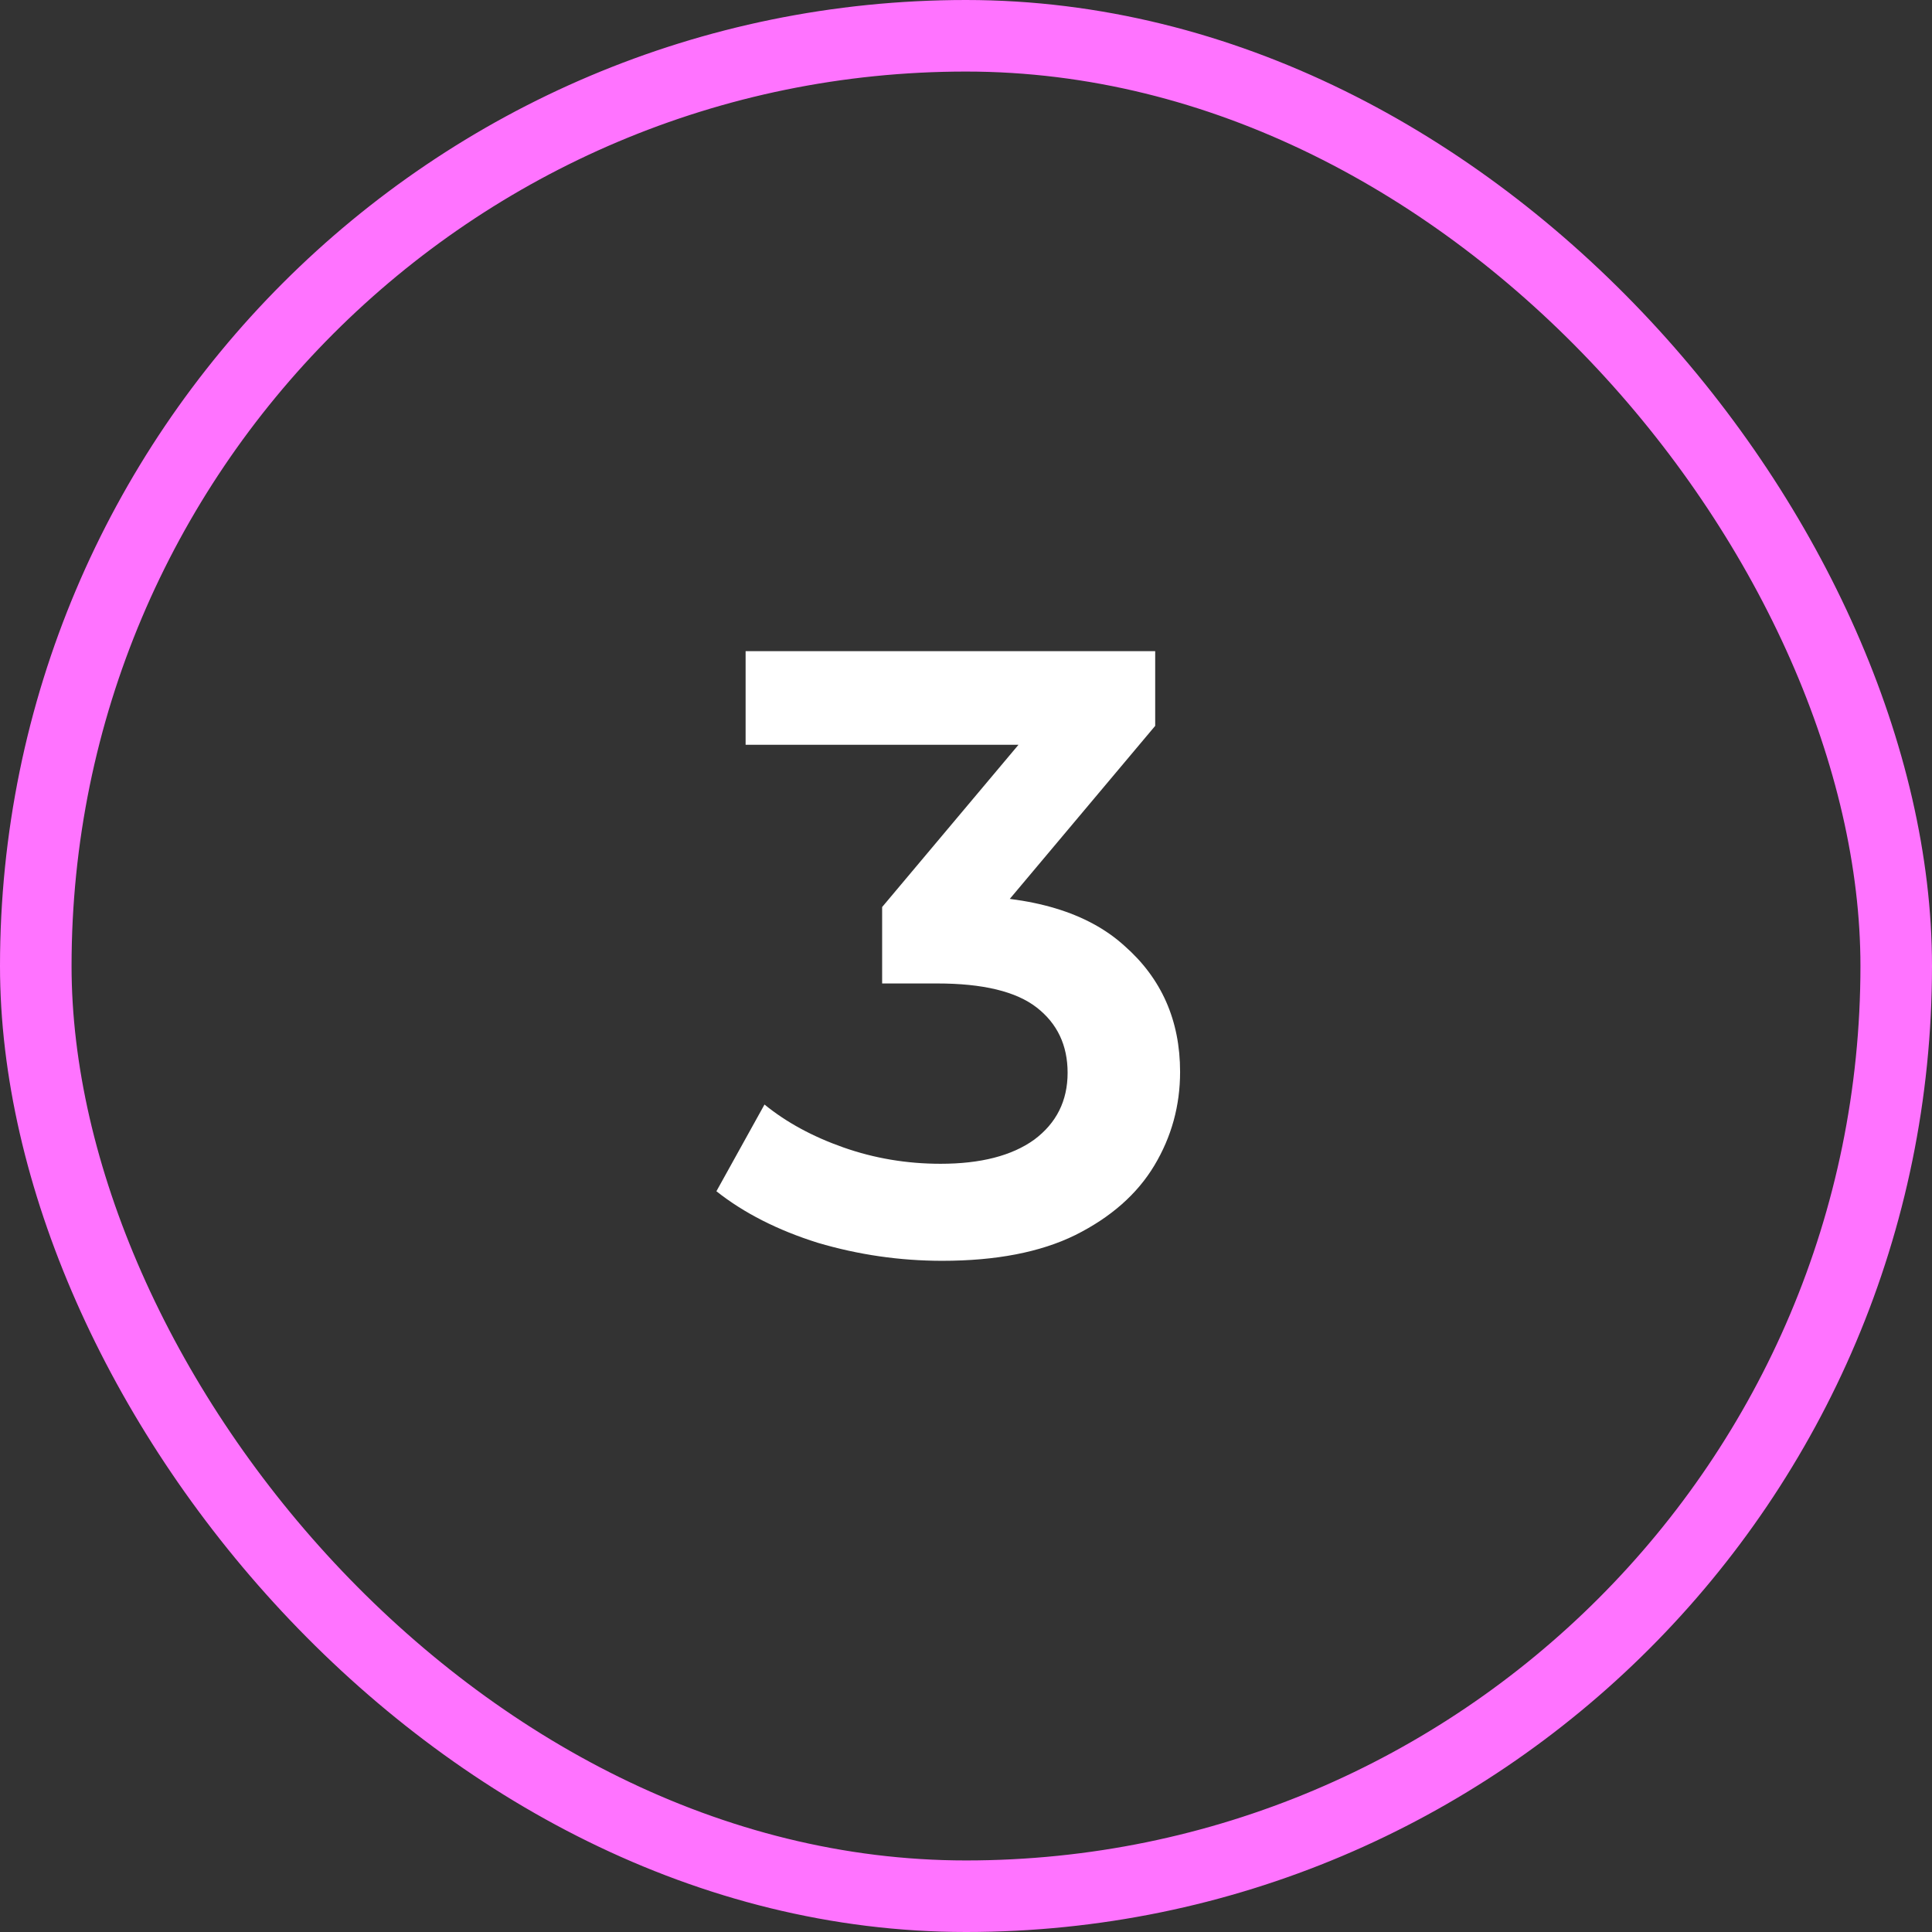 <svg xmlns="http://www.w3.org/2000/svg" width="27" height="27" viewBox="0 0 27 27" fill="none"><rect x="0" y="0" width="27" height="27" fill="#333333" stroke="none"/><rect x="0.5" y="0.5" width="26" height="26" rx="13" stroke="#FF73FF"></rect><path d="M13.168 17.62C12.576 17.62 11.996 17.536 11.428 17.368C10.868 17.192 10.396 16.952 10.012 16.648L10.684 15.436C10.988 15.684 11.356 15.884 11.788 16.036C12.22 16.188 12.672 16.264 13.144 16.264C13.704 16.264 14.14 16.152 14.452 15.928C14.764 15.696 14.92 15.384 14.92 14.992C14.92 14.608 14.776 14.304 14.488 14.08C14.2 13.856 13.736 13.744 13.096 13.744H12.328V12.676L14.728 9.82L14.932 10.408H10.42V9.1H16.144V10.144L13.744 13L12.928 12.52H13.396C14.428 12.52 15.2 12.752 15.712 13.216C16.232 13.672 16.492 14.26 16.492 14.98C16.492 15.452 16.372 15.888 16.132 16.288C15.892 16.688 15.524 17.012 15.028 17.26C14.54 17.5 13.92 17.62 13.168 17.62Z" fill="white"></path></svg>
